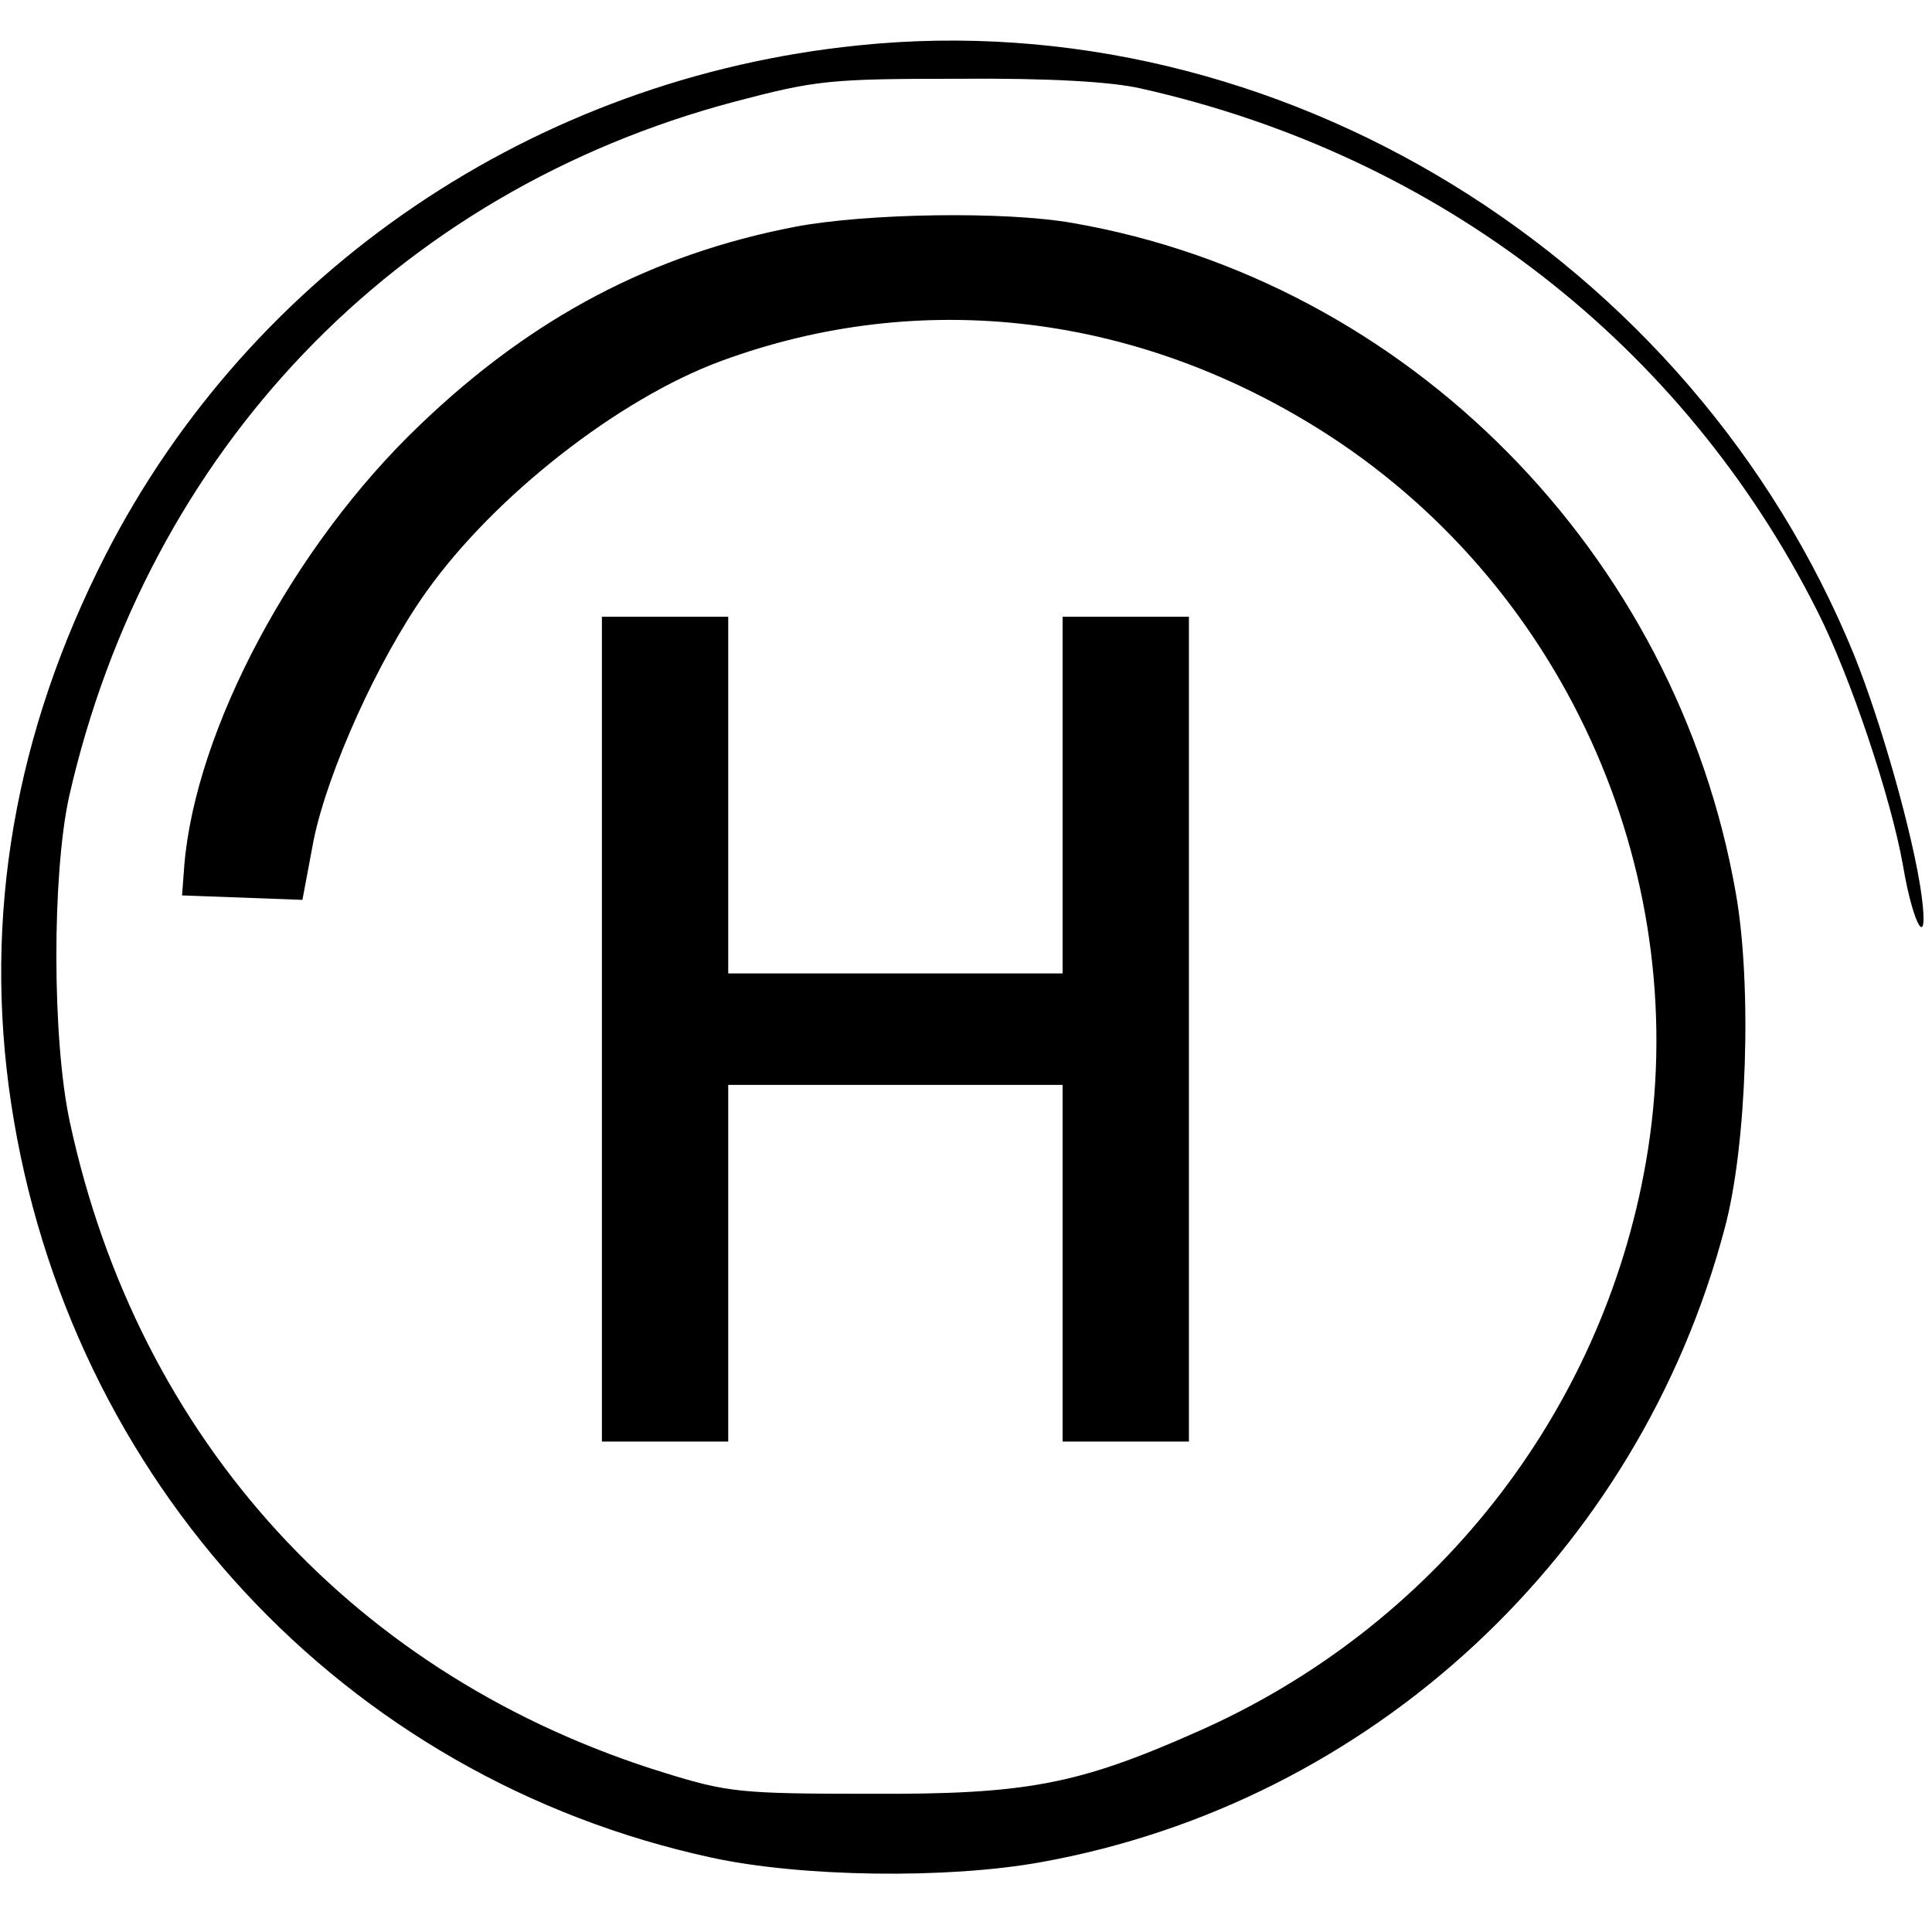 <?xml version="1.0" standalone="no"?>
<!DOCTYPE svg PUBLIC "-//W3C//DTD SVG 20010904//EN"
 "http://www.w3.org/TR/2001/REC-SVG-20010904/DTD/svg10.dtd">
<svg version="1.0" xmlns="http://www.w3.org/2000/svg"
 width="260pt" height="260pt" viewBox="0 0 260 260"
 preserveAspectRatio="xMidYMid meet">
<g transform="translate(0,260) scale(0.1,-0.1)"
fill="#000000" stroke="none">
<path d="M1156 2539 c-436 -44 -818 -303 -1014 -686 -122 -239 -165 -486 -127
-738 77 -508 448 -908 943 -1015 120 -26 316 -29 443 -6 444 80 804 414 920
853 30 111 37 327 15 451 -80 458 -442 824 -893 902 -91 16 -276 13 -372 -5
-193 -37 -355 -122 -506 -267 -170 -162 -302 -410 -317 -593 l-3 -40 81 -3 81
-3 15 80 c19 93 87 244 152 335 91 128 258 259 396 310 271 100 566 64 820
-101 322 -210 491 -598 425 -977 -59 -339 -286 -627 -605 -767 -160 -71 -230
-84 -440 -83 -173 0 -191 2 -275 28 -416 128 -709 448 -801 876 -24 111 -24
333 -1 438 106 466 439 814 895 935 110 29 128 31 302 31 122 1 206 -4 245
-13 402 -90 730 -344 911 -704 44 -87 99 -251 115 -342 14 -83 35 -116 25 -40
-11 80 -54 232 -91 324 -219 536 -776 878 -1339 820z"/>
<path d="M810 1215 l0 -555 85 0 85 0 0 240 0 240 225 0 225 0 0 -240 0 -240
85 0 85 0 0 555 0 555 -85 0 -85 0 0 -240 0 -240 -225 0 -225 0 0 240 0 240
-85 0 -85 0 0 -555z"/>
</g>
</svg>
